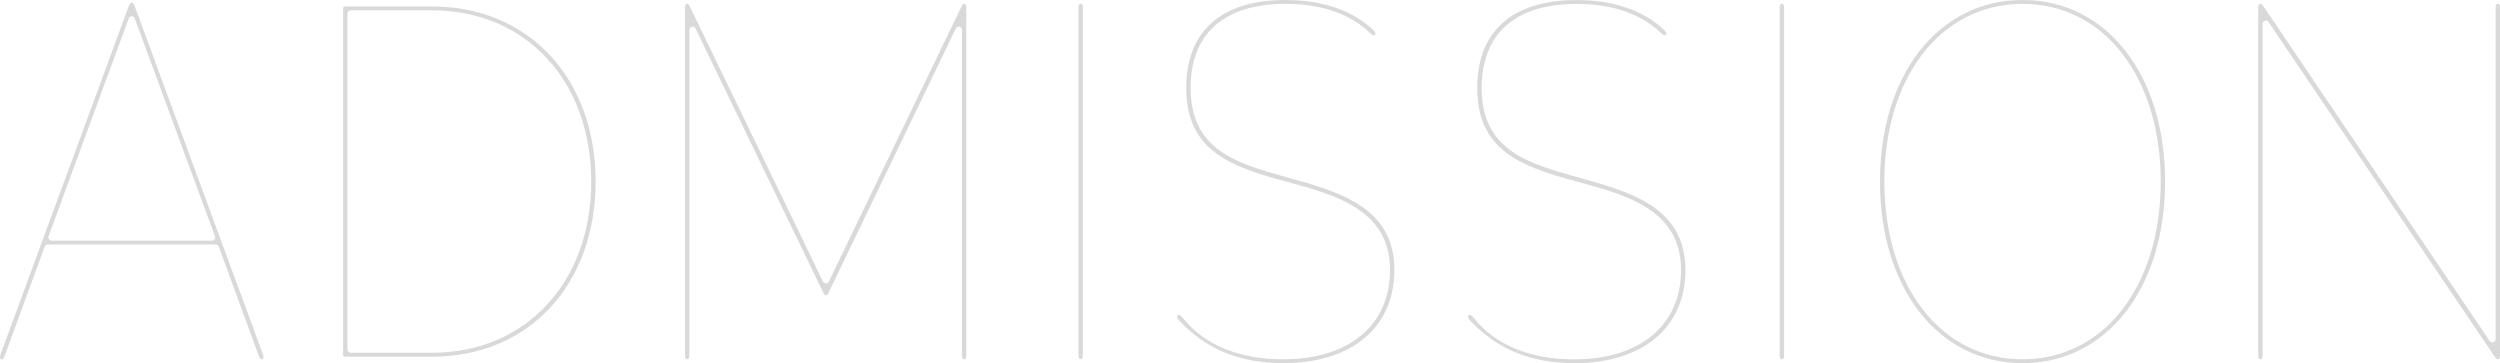 <?xml version="1.0" encoding="UTF-8"?><svg id="_レイヤー_2" xmlns="http://www.w3.org/2000/svg" viewBox="0 0 466.48 67.76"><g id="_レイヤー_3"><path d="M48.85,67.05c-.1,0-.3,0-.55-.63l-7.48-20.41c-.09-.24-.31-.39-.56-.39H8.91c-.25,0-.48.16-.56.39L.86,66.44c-.25.62-.45.62-.55.62-.15,0-.31,0-.31-.41,0-.2.08-.45.17-.71L24.03,1.12c.1-.31.3-.62.55-.62s.45.31.54.6l23.87,64.83c.08.25.17.5.17.7,0,.41-.17.41-.31.41ZM24.58,3.05c-.25,0-.48.16-.56.39l-14.96,40.65c-.07.18-.04.39.07.55.11.16.3.26.49.26h29.93c.2,0,.38-.1.49-.26.11-.16.14-.37.07-.55L25.14,3.44c-.09-.24-.31-.39-.56-.39Z" fill="rgba(4,0,0,.15)"/><path d="M64.42,66.55c-.28,0-.41-.13-.41-.41V1.62c0-.28.13-.41.41-.41h16.28c17.92,0,30.44,13.43,30.44,32.67s-12.52,32.67-30.44,32.67h-16.28ZM65.43,1.93c-.33,0-.6.27-.6.6v62.69c0,.33.27.6.6.6h15.17c17.5,0,29.72-13.14,29.72-31.94S98.1,1.93,80.6,1.93h-15.17Z" fill="rgba(4,0,0,.15)"/><path d="M179.9,67.05c-.38,0-.41-.55-.41-.71V5.57c0-.28-.19-.52-.47-.58-.04,0-.09-.01-.13-.01-.23,0-.44.13-.54.34l-23.76,49.34c-.23.47-.41.47-.47.47s-.24,0-.48-.48l-23.86-49.33c-.1-.21-.31-.34-.54-.34-.04,0-.09,0-.13.01-.27.06-.47.31-.47.58v60.77c0,.17-.03.71-.41.71s-.41-.55-.41-.71V1.42c0-.17.03-.72.41-.72.2,0,.25.04.47.48l24.87,51.36c.1.21.31.34.54.34h0c.23,0,.44-.13.54-.34L179.42,1.18c.22-.43.27-.47.47-.47.38,0,.41.55.41.72v64.92c0,.21-.04.71-.41.71Z" fill="rgba(4,0,0,.15)"/><path d="M201.64,67.05c-.38,0-.41-.55-.41-.71V1.42c0-.17.03-.72.41-.72s.41.55.41.72v64.92c0,.17-.03.71-.41.71Z" fill="rgba(4,0,0,.15)"/><path d="M239.46,67.76c-8.14,0-14.51-2.62-19.48-8-.21-.21-.35-.46-.35-.6,0-.25.12-.41.31-.41.26,0,.58.35.85.68,4.02,4.98,10.48,7.61,18.67,7.61,12.28,0,19.91-6.39,19.91-16.68,0-11.22-10.23-14-19.25-16.44l-.41-.11c-10.41-2.8-18.37-5.87-18.37-17.42,0-10.57,6.58-16.39,18.51-16.39,6.96,0,12.65,1.97,16.46,5.69.18.18.33.43.33.58,0,.26-.12.31-.31.31-.17,0-.33-.07-.69-.43-3.8-3.61-9.11-5.43-15.79-5.43-11.41,0-17.69,5.56-17.69,15.67,0,11.67,8.66,14.09,17.83,16.65,9.92,2.75,20.19,5.6,20.19,17.32,0,10.73-7.95,17.4-20.73,17.4Z" fill="rgba(4,0,0,.15)"/><path d="M293.76,67.76c-8.14,0-14.51-2.62-19.48-8-.21-.21-.35-.46-.35-.6,0-.25.12-.41.31-.41.26,0,.58.35.85.69,4.02,4.98,10.48,7.61,18.67,7.61,12.28,0,19.91-6.39,19.91-16.68,0-11.22-10.22-14-19.25-16.44l-.41-.11c-10.41-2.8-18.37-5.86-18.37-17.42,0-10.57,6.57-16.39,18.51-16.39,6.96,0,12.65,1.97,16.47,5.69.18.18.33.44.33.58,0,.26-.12.31-.31.31-.17,0-.33-.07-.69-.43-3.81-3.61-9.12-5.43-15.79-5.43-11.41,0-17.69,5.56-17.69,15.67,0,11.67,8.66,14.09,17.83,16.65,9.93,2.75,20.19,5.6,20.19,17.32,0,10.73-7.95,17.4-20.74,17.4Z" fill="rgba(4,0,0,.15)"/><path d="M332.49,67.05c-.38,0-.41-.55-.41-.71V1.42c0-.17.03-.72.41-.72s.41.55.41.72v64.92c0,.17-.03.71-.41.71Z" fill="rgba(4,0,0,.15)"/><path d="M377.39,67.76c-15.66,0-26.6-13.93-26.6-33.88S361.72,0,377.39,0s26.6,13.93,26.6,33.88-10.94,33.88-26.6,33.88ZM377.39.72c-15.18,0-25.78,13.63-25.78,33.16s10.6,33.16,25.78,33.16,25.78-13.63,25.78-33.16S392.56.72,377.39.72Z" fill="rgba(4,0,0,.15)"/><path d="M466.07,67.05c-.19,0-.37-.21-.63-.57l-42.15-62.37c-.11-.17-.3-.26-.5-.26-.06,0-.12,0-.18.03-.25.08-.42.31-.42.57v61.88c0,.21-.04.71-.41.71s-.41-.55-.41-.71V1.42c0-.17.03-.72.41-.72.19,0,.37.21.63.57l42.15,62.36c.11.17.3.26.5.26.06,0,.12,0,.18-.03.25-.08.42-.31.42-.57V1.42c0-.17.03-.72.41-.72s.41.55.41.72v64.92c0,.17-.03.71-.41.71Z" fill="rgba(4,0,0,.15)"/></g></svg>